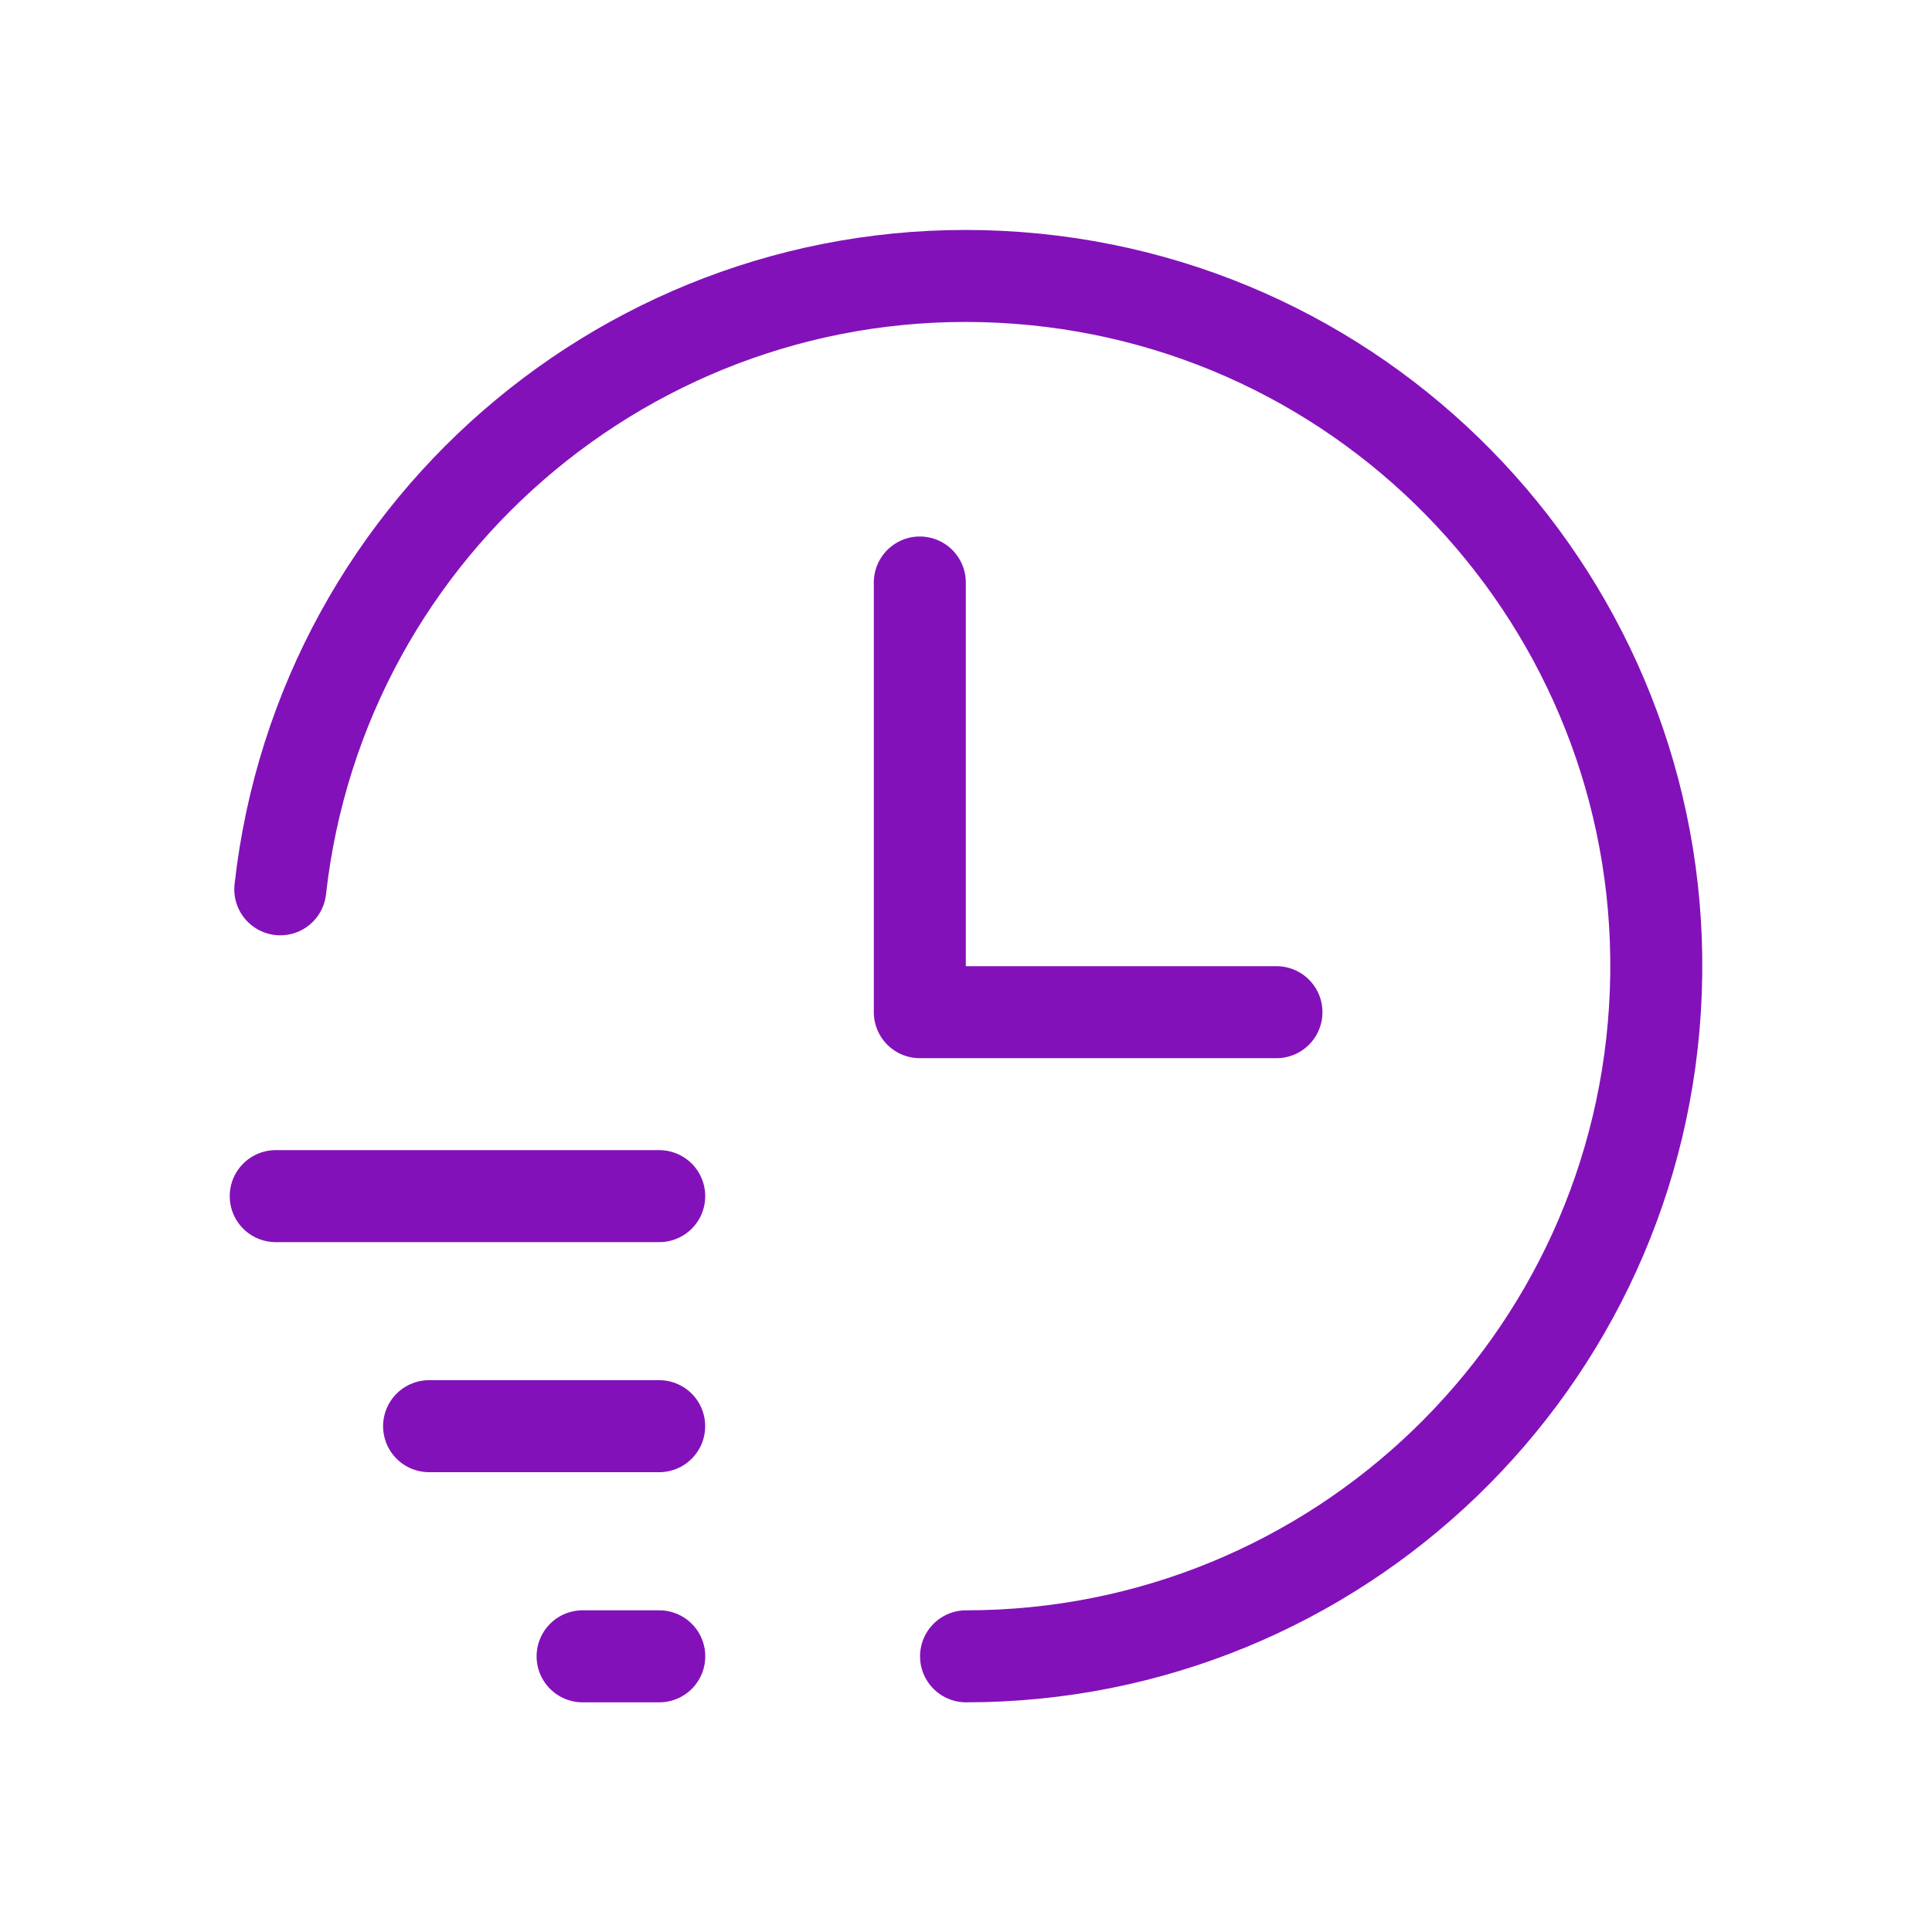 <svg width="42" height="42" viewBox="0 0 42 42" fill="none" xmlns="http://www.w3.org/2000/svg">
<path d="M19.996 12.663V22.004H27.749" stroke="#8311B9" stroke-width="2" stroke-linecap="round" stroke-linejoin="round"/>
<path d="M5.994 26.003H14.331" stroke="#8311B9" stroke-width="2" stroke-linecap="round" stroke-linejoin="round"/>
<path d="M14.33 31.004H9.328" stroke="#8311B9" stroke-width="2" stroke-linecap="round" stroke-linejoin="round"/>
<path d="M14.332 36.007H12.665" stroke="#8311B9" stroke-width="2" stroke-linecap="round" stroke-linejoin="round"/>
<path d="M6.093 19.333C6.991 11.314 14.071 5.441 22.119 6.041C30.166 6.641 36.297 13.498 35.996 21.562C35.696 29.627 29.07 36.008 21.001 36.007" stroke="#8311B9" stroke-width="2" stroke-linecap="round" stroke-linejoin="round"/>
</svg>
